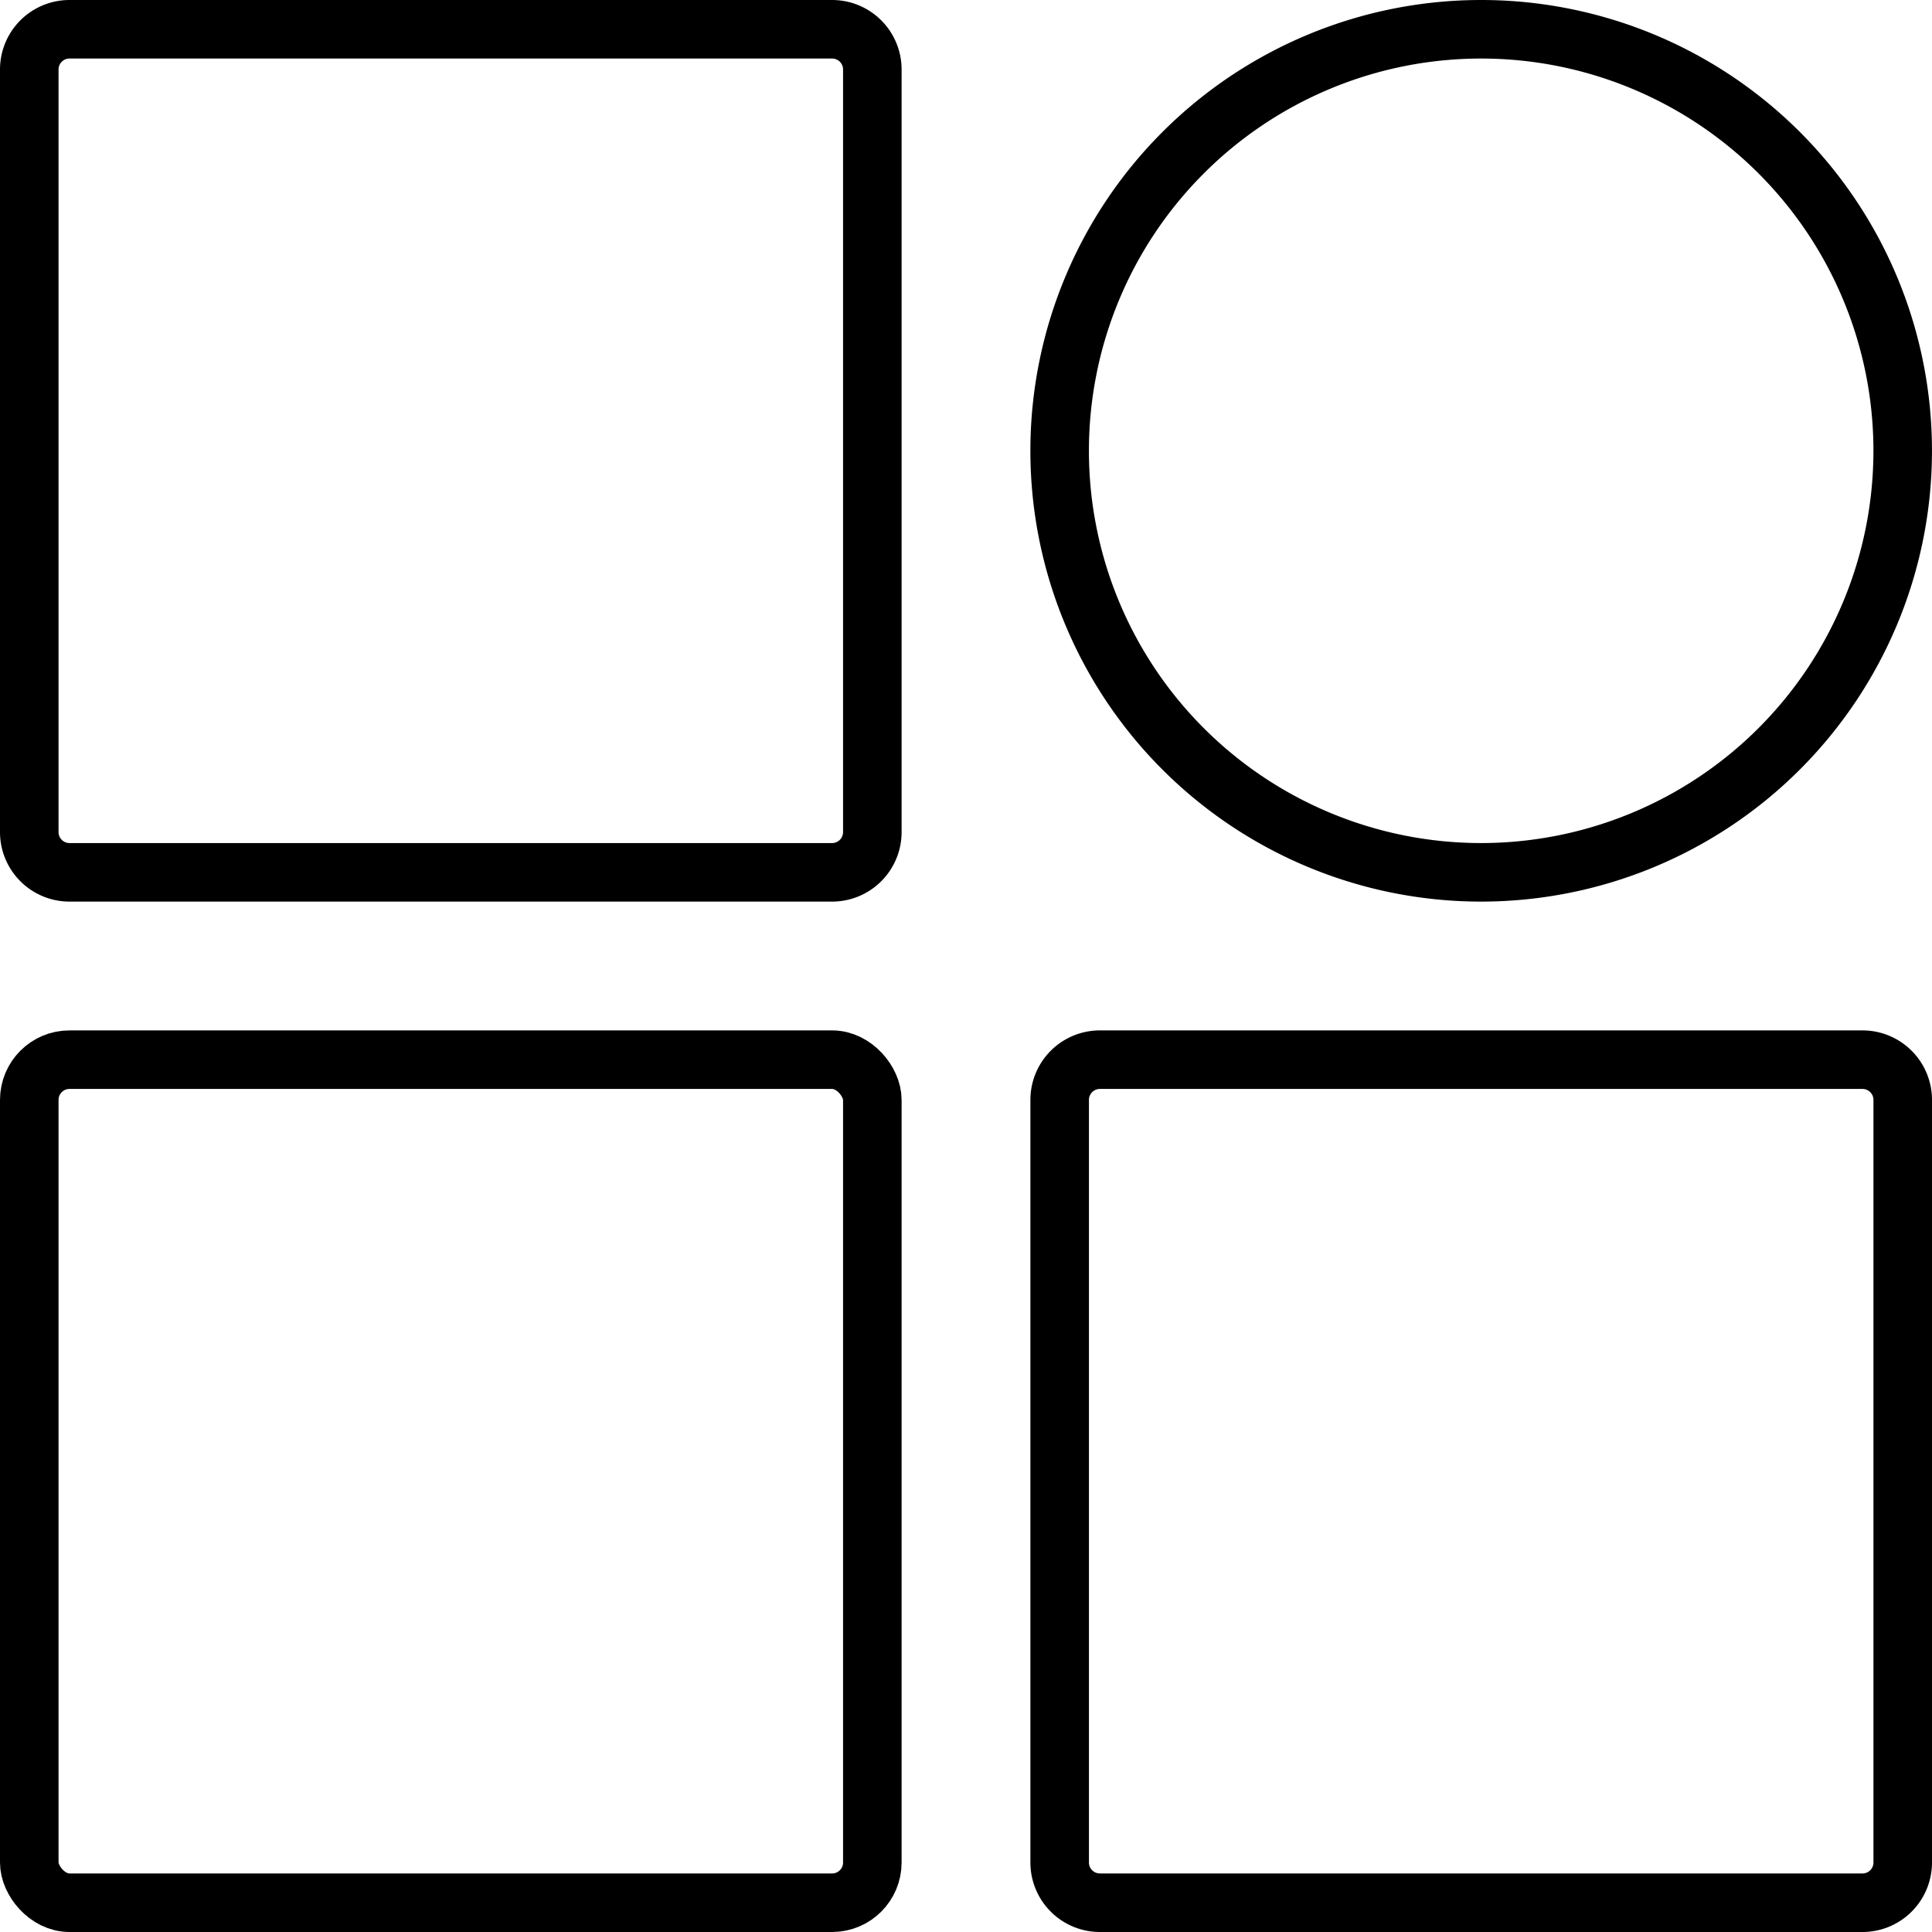 <svg xmlns="http://www.w3.org/2000/svg" width="82.5" height="82.5" viewBox="0 0 82.5 82.5">
  <g id="组_424" data-name="组 424" transform="translate(-408.338 -559.799)">
    <path id="路径_1225" data-name="路径 1225" d="M471.587,597.049a18,18,0,1,1,18-18,18.006,18.006,0,0,1-18,18Z" fill="none" stroke="#000" stroke-linecap="round" stroke-linejoin="round" stroke-width="2.5"/>
    <path id="矩形_430" data-name="矩形 430" d="M1.717,0H34.283A1.717,1.717,0,0,1,36,1.717V34.282A1.718,1.718,0,0,1,34.282,36H1.718A1.718,1.718,0,0,1,0,34.282V1.717A1.717,1.717,0,0,1,1.717,0Z" transform="translate(409.588 561.049)" fill="none" stroke="#000" stroke-linecap="round" stroke-linejoin="round" stroke-width="2.5"/>
    <rect id="矩形_431" data-name="矩形 431" width="36" height="36" rx="1.717" transform="translate(409.588 605.049)" fill="none" stroke="#000" stroke-linecap="round" stroke-linejoin="round" stroke-width="2.5"/>
    <path id="矩形_432" data-name="矩形 432" d="M1.717,0H34.282A1.718,1.718,0,0,1,36,1.718V34.282A1.718,1.718,0,0,1,34.282,36H1.717A1.717,1.717,0,0,1,0,34.283V1.717A1.717,1.717,0,0,1,1.717,0Z" transform="translate(453.588 605.049)" fill="none" stroke="#000" stroke-linecap="round" stroke-linejoin="round" stroke-width="2.5"/>
  </g>
</svg>
